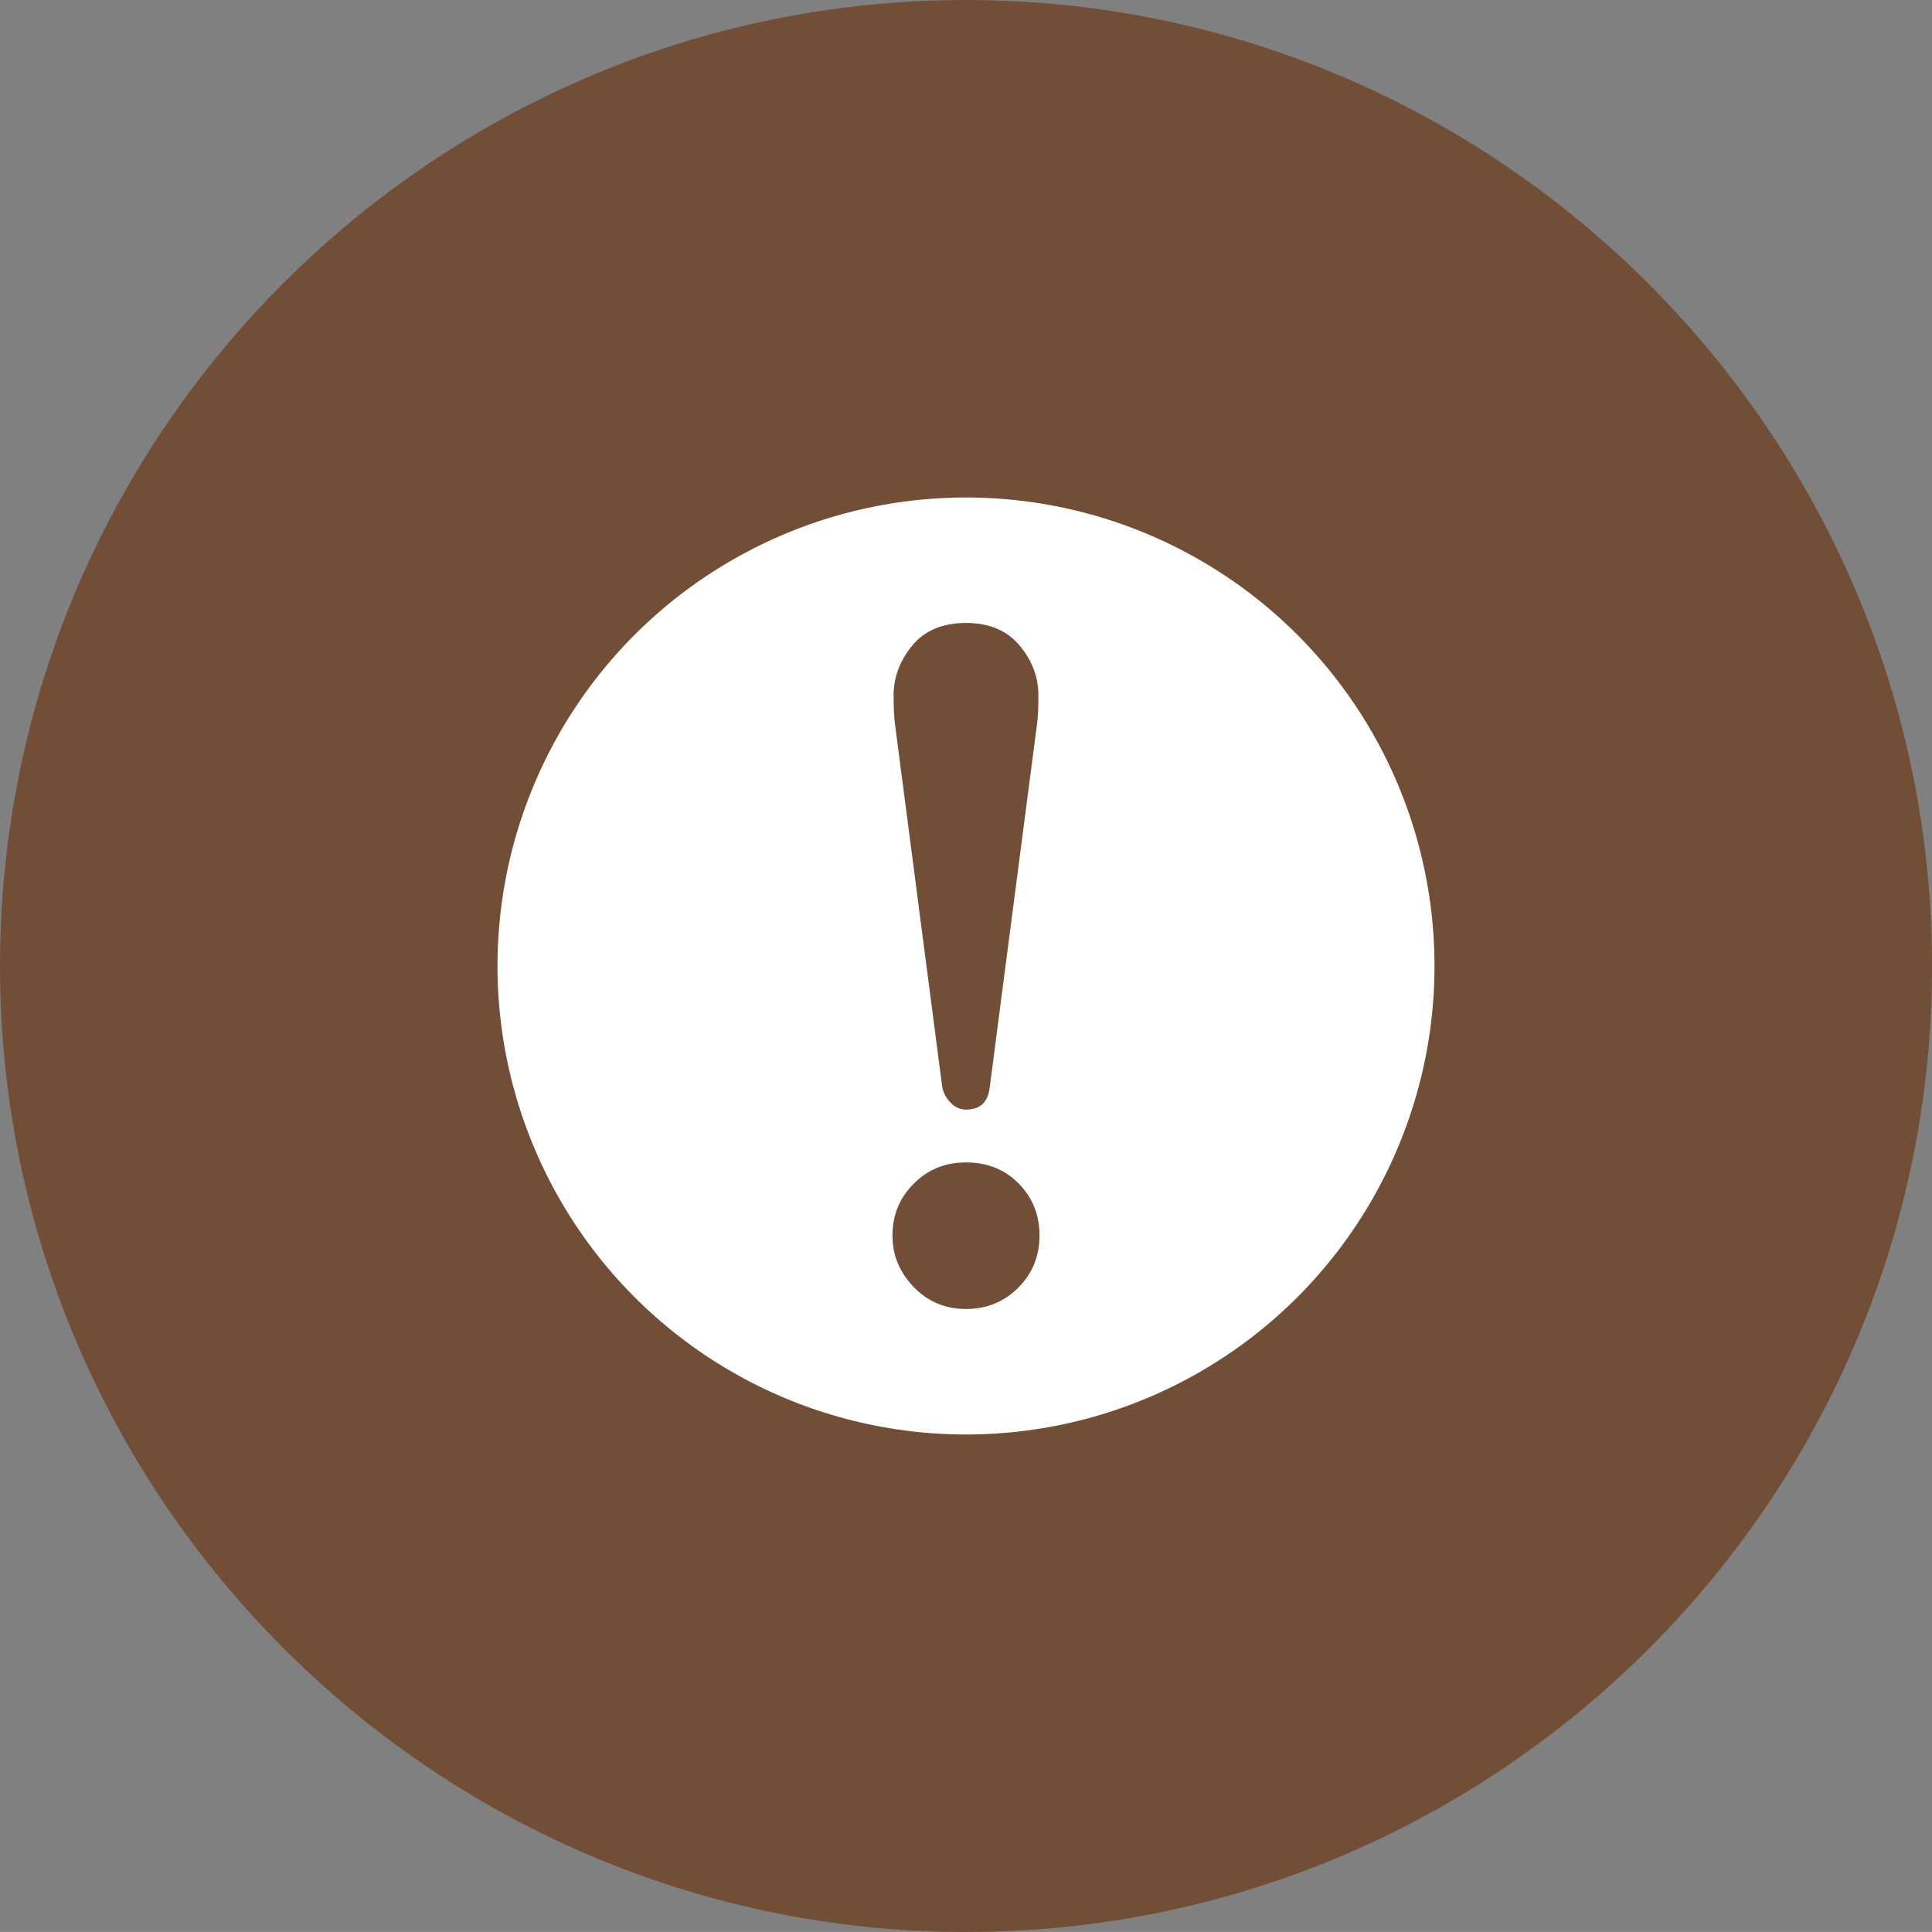 <?xml version="1.0" encoding="UTF-8"?>
<svg id="_レイヤー_1" data-name=" レイヤー 1" xmlns="http://www.w3.org/2000/svg" viewBox="0 0 323.72 323.71">
  <rect x="0" y="0" width="323.72" height="323.71" fill="#808080" stroke="none"/>
  <defs>
    <style>
      .cls-1 {
        fill: #734e36;
      }

      .cls-1, .cls-2 {
        stroke-width: 0px;
      }

      .cls-2 {
        fill: #fff;
      }
    </style>
  </defs>
  <path class="cls-1" d="m164.11.02C73.09-1.23-1.23,73.08.02,164.11c1.19,87.3,72.28,158.39,159.58,159.59,91.04,1.25,165.36-73.07,164.11-164.1C322.5,72.3,251.42,1.21,164.11.02Z"/>
  <circle class="cls-2" cx="161.86" cy="161.86" r="78.5"/>
  <g>
    <path class="cls-1" d="m157.89,182.15c.13.88.58,1.73,1.33,2.55.74.81,1.63,1.22,2.65,1.22,2.38,0,3.7-1.26,3.97-3.77l7.95-61.06c.14-1.08.2-2.61.2-4.58,0-3.06-1.05-5.84-3.16-8.36-2.11-2.51-5.09-3.77-8.97-3.77s-7.03,1.29-9.07,3.87c-2.04,2.52-3.06,5.27-3.06,8.26,0,1.83.06,3.36.2,4.58l7.95,61.06Z"/>
    <path class="cls-1" d="m170.62,198.24c-2.31-2.31-5.23-3.47-8.76-3.47s-6.39,1.19-8.76,3.57c-2.38,2.38-3.56,5.26-3.56,8.66s1.19,6.15,3.56,8.66c2.38,2.45,5.3,3.67,8.76,3.67s6.38-1.19,8.76-3.57c2.37-2.37,3.56-5.3,3.56-8.76s-1.19-6.38-3.56-8.76Z"/>
  </g>
</svg>
